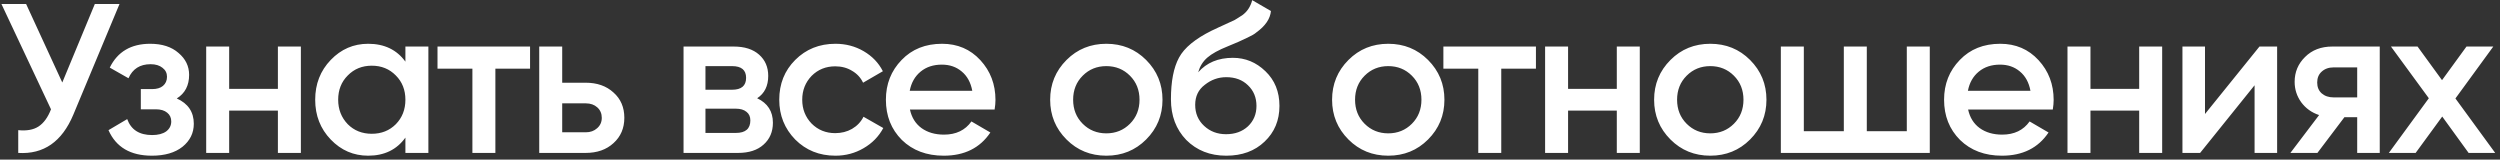 <?xml version="1.0" encoding="UTF-8"?> <svg xmlns="http://www.w3.org/2000/svg" width="376" height="24" viewBox="0 0 376 24" fill="none"><rect x="0" y="0" width="376" height="24" fill="#333333" stroke="none"/><path d="M9.367 12.408L14.263 0.6H17.975L11.031 17.24C9.324 21.315 6.562 23.235 2.743 23V19.576C4.002 19.704 5.015 19.523 5.783 19.032C6.572 18.52 7.202 17.656 7.671 16.44L0.215 0.6H3.927L9.367 12.408ZM26.588 14.808C28.295 15.576 29.148 16.845 29.148 18.616C29.148 20.003 28.583 21.155 27.452 22.072C26.321 22.968 24.785 23.416 22.844 23.416C19.623 23.416 17.447 22.136 16.316 19.576L19.132 17.912C19.708 19.512 20.956 20.312 22.876 20.312C23.772 20.312 24.476 20.131 24.988 19.768C25.5 19.384 25.756 18.883 25.756 18.264C25.756 17.709 25.553 17.272 25.148 16.952C24.743 16.611 24.177 16.44 23.452 16.44H21.18V13.4H22.876C23.58 13.4 24.124 13.24 24.508 12.92C24.913 12.579 25.116 12.12 25.116 11.544C25.116 10.989 24.892 10.541 24.444 10.2C23.996 9.837 23.399 9.656 22.652 9.656C21.052 9.656 19.943 10.36 19.324 11.768L16.508 10.168C17.681 7.779 19.708 6.584 22.588 6.584C24.38 6.584 25.799 7.043 26.844 7.96C27.911 8.856 28.444 9.955 28.444 11.256C28.444 12.856 27.825 14.04 26.588 14.808ZM41.795 13.368V7H45.251V23H41.795V16.632H34.467V23H31.011V7H34.467V13.368H41.795ZM60.973 9.272V7H64.429V23H60.973V20.696C59.672 22.509 57.805 23.416 55.373 23.416C53.176 23.416 51.298 22.605 49.741 20.984C48.184 19.363 47.405 17.368 47.405 15C47.405 12.632 48.184 10.637 49.741 9.016C51.298 7.395 53.176 6.584 55.373 6.584C57.805 6.584 59.672 7.48 60.973 9.272ZM52.301 18.68C53.261 19.64 54.466 20.12 55.917 20.12C57.368 20.12 58.573 19.64 59.533 18.68C60.493 17.699 60.973 16.472 60.973 15C60.973 13.528 60.493 12.312 59.533 11.352C58.573 10.371 57.368 9.88 55.917 9.88C54.466 9.88 53.261 10.371 52.301 11.352C51.341 12.312 50.861 13.528 50.861 15C50.861 16.451 51.341 17.677 52.301 18.68ZM65.801 7H79.721V10.328H74.505V23H71.049V10.328H65.801V7ZM84.556 12.44H88.076C89.804 12.44 91.201 12.931 92.268 13.912C93.356 14.872 93.9 16.141 93.9 17.72C93.9 19.277 93.356 20.547 92.268 21.528C91.201 22.509 89.804 23 88.076 23H81.1V7H84.556V12.44ZM84.556 19.896H88.108C88.79 19.896 89.356 19.693 89.804 19.288C90.273 18.883 90.508 18.36 90.508 17.72C90.508 17.08 90.284 16.557 89.836 16.152C89.388 15.747 88.812 15.544 88.108 15.544H84.556V19.896ZM113.877 14.776C115.455 15.523 116.245 16.749 116.245 18.456C116.245 19.821 115.775 20.92 114.837 21.752C113.919 22.584 112.639 23 110.997 23H102.805V7H110.357C111.978 7 113.247 7.405 114.165 8.216C115.082 9.027 115.541 10.093 115.541 11.416C115.541 12.931 114.986 14.051 113.877 14.776ZM110.101 9.944H106.101V13.496H110.101C111.509 13.496 112.213 12.899 112.213 11.704C112.213 10.531 111.509 9.944 110.101 9.944ZM106.101 19.992H110.677C112.127 19.992 112.853 19.363 112.853 18.104C112.853 17.549 112.661 17.123 112.277 16.824C111.893 16.504 111.359 16.344 110.677 16.344H106.101V19.992ZM125.647 23.416C123.236 23.416 121.22 22.605 119.599 20.984C117.999 19.341 117.199 17.347 117.199 15C117.199 12.611 117.999 10.616 119.599 9.016C121.22 7.395 123.236 6.584 125.647 6.584C127.204 6.584 128.623 6.957 129.903 7.704C131.183 8.451 132.143 9.453 132.783 10.712L129.807 12.44C129.444 11.672 128.889 11.075 128.143 10.648C127.417 10.2 126.575 9.976 125.615 9.976C124.207 9.976 123.023 10.456 122.063 11.416C121.124 12.397 120.655 13.592 120.655 15C120.655 16.408 121.124 17.603 122.063 18.584C123.023 19.544 124.207 20.024 125.615 20.024C126.553 20.024 127.396 19.811 128.143 19.384C128.911 18.936 129.487 18.328 129.871 17.56L132.847 19.256C132.164 20.536 131.172 21.549 129.871 22.296C128.591 23.043 127.183 23.416 125.647 23.416ZM149.591 16.472H136.855C137.111 17.667 137.687 18.595 138.583 19.256C139.5 19.917 140.631 20.248 141.975 20.248C143.788 20.248 145.164 19.587 146.103 18.264L148.951 19.928C147.393 22.253 145.057 23.416 141.943 23.416C139.361 23.416 137.26 22.627 135.639 21.048C134.039 19.448 133.239 17.432 133.239 15C133.239 12.632 134.028 10.637 135.607 9.016C137.164 7.395 139.191 6.584 141.687 6.584C144.012 6.584 145.932 7.405 147.447 9.048C148.961 10.691 149.719 12.685 149.719 15.032C149.719 15.459 149.676 15.939 149.591 16.472ZM136.823 13.656H146.231C145.996 12.397 145.463 11.427 144.631 10.744C143.82 10.061 142.828 9.72 141.655 9.72C140.375 9.72 139.308 10.072 138.455 10.776C137.601 11.48 137.057 12.44 136.823 13.656ZM172.376 20.984C170.754 22.605 168.76 23.416 166.392 23.416C164.024 23.416 162.029 22.605 160.408 20.984C158.765 19.341 157.944 17.347 157.944 15C157.944 12.653 158.765 10.659 160.408 9.016C162.029 7.395 164.024 6.584 166.392 6.584C168.76 6.584 170.754 7.395 172.376 9.016C174.018 10.659 174.84 12.653 174.84 15C174.84 17.347 174.018 19.341 172.376 20.984ZM161.4 15C161.4 16.451 161.88 17.656 162.84 18.616C163.8 19.576 164.984 20.056 166.392 20.056C167.8 20.056 168.984 19.576 169.944 18.616C170.904 17.656 171.384 16.451 171.384 15C171.384 13.549 170.904 12.344 169.944 11.384C168.984 10.424 167.8 9.944 166.392 9.944C164.984 9.944 163.8 10.424 162.84 11.384C161.88 12.344 161.4 13.549 161.4 15ZM184.429 23.416C181.997 23.416 179.991 22.627 178.413 21.048C176.877 19.448 176.109 17.411 176.109 14.936C176.109 12.248 176.514 10.157 177.325 8.664C178.114 7.192 179.757 5.837 182.253 4.6C182.338 4.557 182.477 4.493 182.669 4.408C182.882 4.301 183.106 4.195 183.341 4.088C183.575 3.981 183.81 3.875 184.045 3.768C184.941 3.363 185.495 3.107 185.709 3C185.837 2.936 186.21 2.701 186.829 2.296C187.575 1.763 188.077 1.005 188.333 0.024L191.149 1.656C191.042 2.829 190.306 3.907 188.941 4.888C188.706 5.101 188.269 5.357 187.629 5.656L186.253 6.296L184.653 6.968C183.266 7.523 182.242 8.088 181.581 8.664C180.919 9.24 180.461 9.976 180.205 10.872C181.485 9.421 183.223 8.696 185.421 8.696C187.298 8.696 188.93 9.368 190.317 10.712C191.725 12.056 192.429 13.795 192.429 15.928C192.429 18.104 191.682 19.896 190.189 21.304C188.717 22.712 186.797 23.416 184.429 23.416ZM184.397 20.184C185.741 20.184 186.839 19.789 187.693 19C188.546 18.189 188.973 17.165 188.973 15.928C188.973 14.669 188.546 13.635 187.693 12.824C186.861 12.013 185.773 11.608 184.429 11.608C183.234 11.608 182.157 11.992 181.197 12.76C180.237 13.485 179.757 14.488 179.757 15.768C179.757 17.048 180.205 18.104 181.101 18.936C181.997 19.768 183.095 20.184 184.397 20.184ZM214.777 20.984C213.156 22.605 211.161 23.416 208.793 23.416C206.425 23.416 204.43 22.605 202.809 20.984C201.166 19.341 200.345 17.347 200.345 15C200.345 12.653 201.166 10.659 202.809 9.016C204.43 7.395 206.425 6.584 208.793 6.584C211.161 6.584 213.156 7.395 214.777 9.016C216.42 10.659 217.241 12.653 217.241 15C217.241 17.347 216.42 19.341 214.777 20.984ZM203.801 15C203.801 16.451 204.281 17.656 205.241 18.616C206.201 19.576 207.385 20.056 208.793 20.056C210.201 20.056 211.385 19.576 212.345 18.616C213.305 17.656 213.785 16.451 213.785 15C213.785 13.549 213.305 12.344 212.345 11.384C211.385 10.424 210.201 9.944 208.793 9.944C207.385 9.944 206.201 10.424 205.241 11.384C204.281 12.344 203.801 13.549 203.801 15ZM217.085 7H231.005V10.328H225.789V23H222.333V10.328H217.085V7ZM243.167 13.368V7H246.623V23H243.167V16.632H235.839V23H232.383V7H235.839V13.368H243.167ZM263.21 20.984C261.588 22.605 259.594 23.416 257.226 23.416C254.858 23.416 252.863 22.605 251.242 20.984C249.599 19.341 248.778 17.347 248.778 15C248.778 12.653 249.599 10.659 251.242 9.016C252.863 7.395 254.858 6.584 257.226 6.584C259.594 6.584 261.588 7.395 263.21 9.016C264.852 10.659 265.674 12.653 265.674 15C265.674 17.347 264.852 19.341 263.21 20.984ZM252.234 15C252.234 16.451 252.714 17.656 253.674 18.616C254.634 19.576 255.818 20.056 257.226 20.056C258.634 20.056 259.818 19.576 260.778 18.616C261.738 17.656 262.218 16.451 262.218 15C262.218 13.549 261.738 12.344 260.778 11.384C259.818 10.424 258.634 9.944 257.226 9.944C255.818 9.944 254.634 10.424 253.674 11.384C252.714 12.344 252.234 13.549 252.234 15ZM286.783 19.736V7H290.239V23H267.839V7H271.295V19.736H277.311V7H280.767V19.736H286.783ZM308.741 16.472H296.005C296.261 17.667 296.837 18.595 297.733 19.256C298.65 19.917 299.781 20.248 301.125 20.248C302.938 20.248 304.314 19.587 305.253 18.264L308.101 19.928C306.543 22.253 304.207 23.416 301.093 23.416C298.511 23.416 296.41 22.627 294.789 21.048C293.189 19.448 292.389 17.432 292.389 15C292.389 12.632 293.178 10.637 294.757 9.016C296.314 7.395 298.341 6.584 300.837 6.584C303.162 6.584 305.082 7.405 306.597 9.048C308.111 10.691 308.869 12.685 308.869 15.032C308.869 15.459 308.826 15.939 308.741 16.472ZM295.973 13.656H305.381C305.146 12.397 304.613 11.427 303.781 10.744C302.97 10.061 301.978 9.72 300.805 9.72C299.525 9.72 298.458 10.072 297.605 10.776C296.751 11.48 296.207 12.44 295.973 13.656ZM321.734 13.368V7H325.19V23H321.734V16.632H314.406V23H310.95V7H314.406V13.368H321.734ZM331.632 17.144L339.824 7H342.48V23H339.088V12.824L330.896 23H328.24V7H331.632V17.144ZM350.778 7H357.914V23H354.522V17.624H352.602L348.538 23H344.474L348.794 17.304C347.684 16.941 346.788 16.301 346.106 15.384C345.444 14.467 345.114 13.443 345.114 12.312C345.114 10.84 345.636 9.592 346.682 8.568C347.727 7.523 349.092 7 350.778 7ZM350.97 14.648H354.522V10.136H350.97C350.244 10.136 349.647 10.349 349.178 10.776C348.73 11.181 348.506 11.725 348.506 12.408C348.506 13.091 348.73 13.635 349.178 14.04C349.647 14.445 350.244 14.648 350.97 14.648ZM369.296 14.808L375.28 23H371.28L367.312 17.528L363.312 23H359.28L365.296 14.776L359.6 7H363.6L367.28 12.056L370.96 7H374.992L369.296 14.808Z" fill="white"></path></svg> 